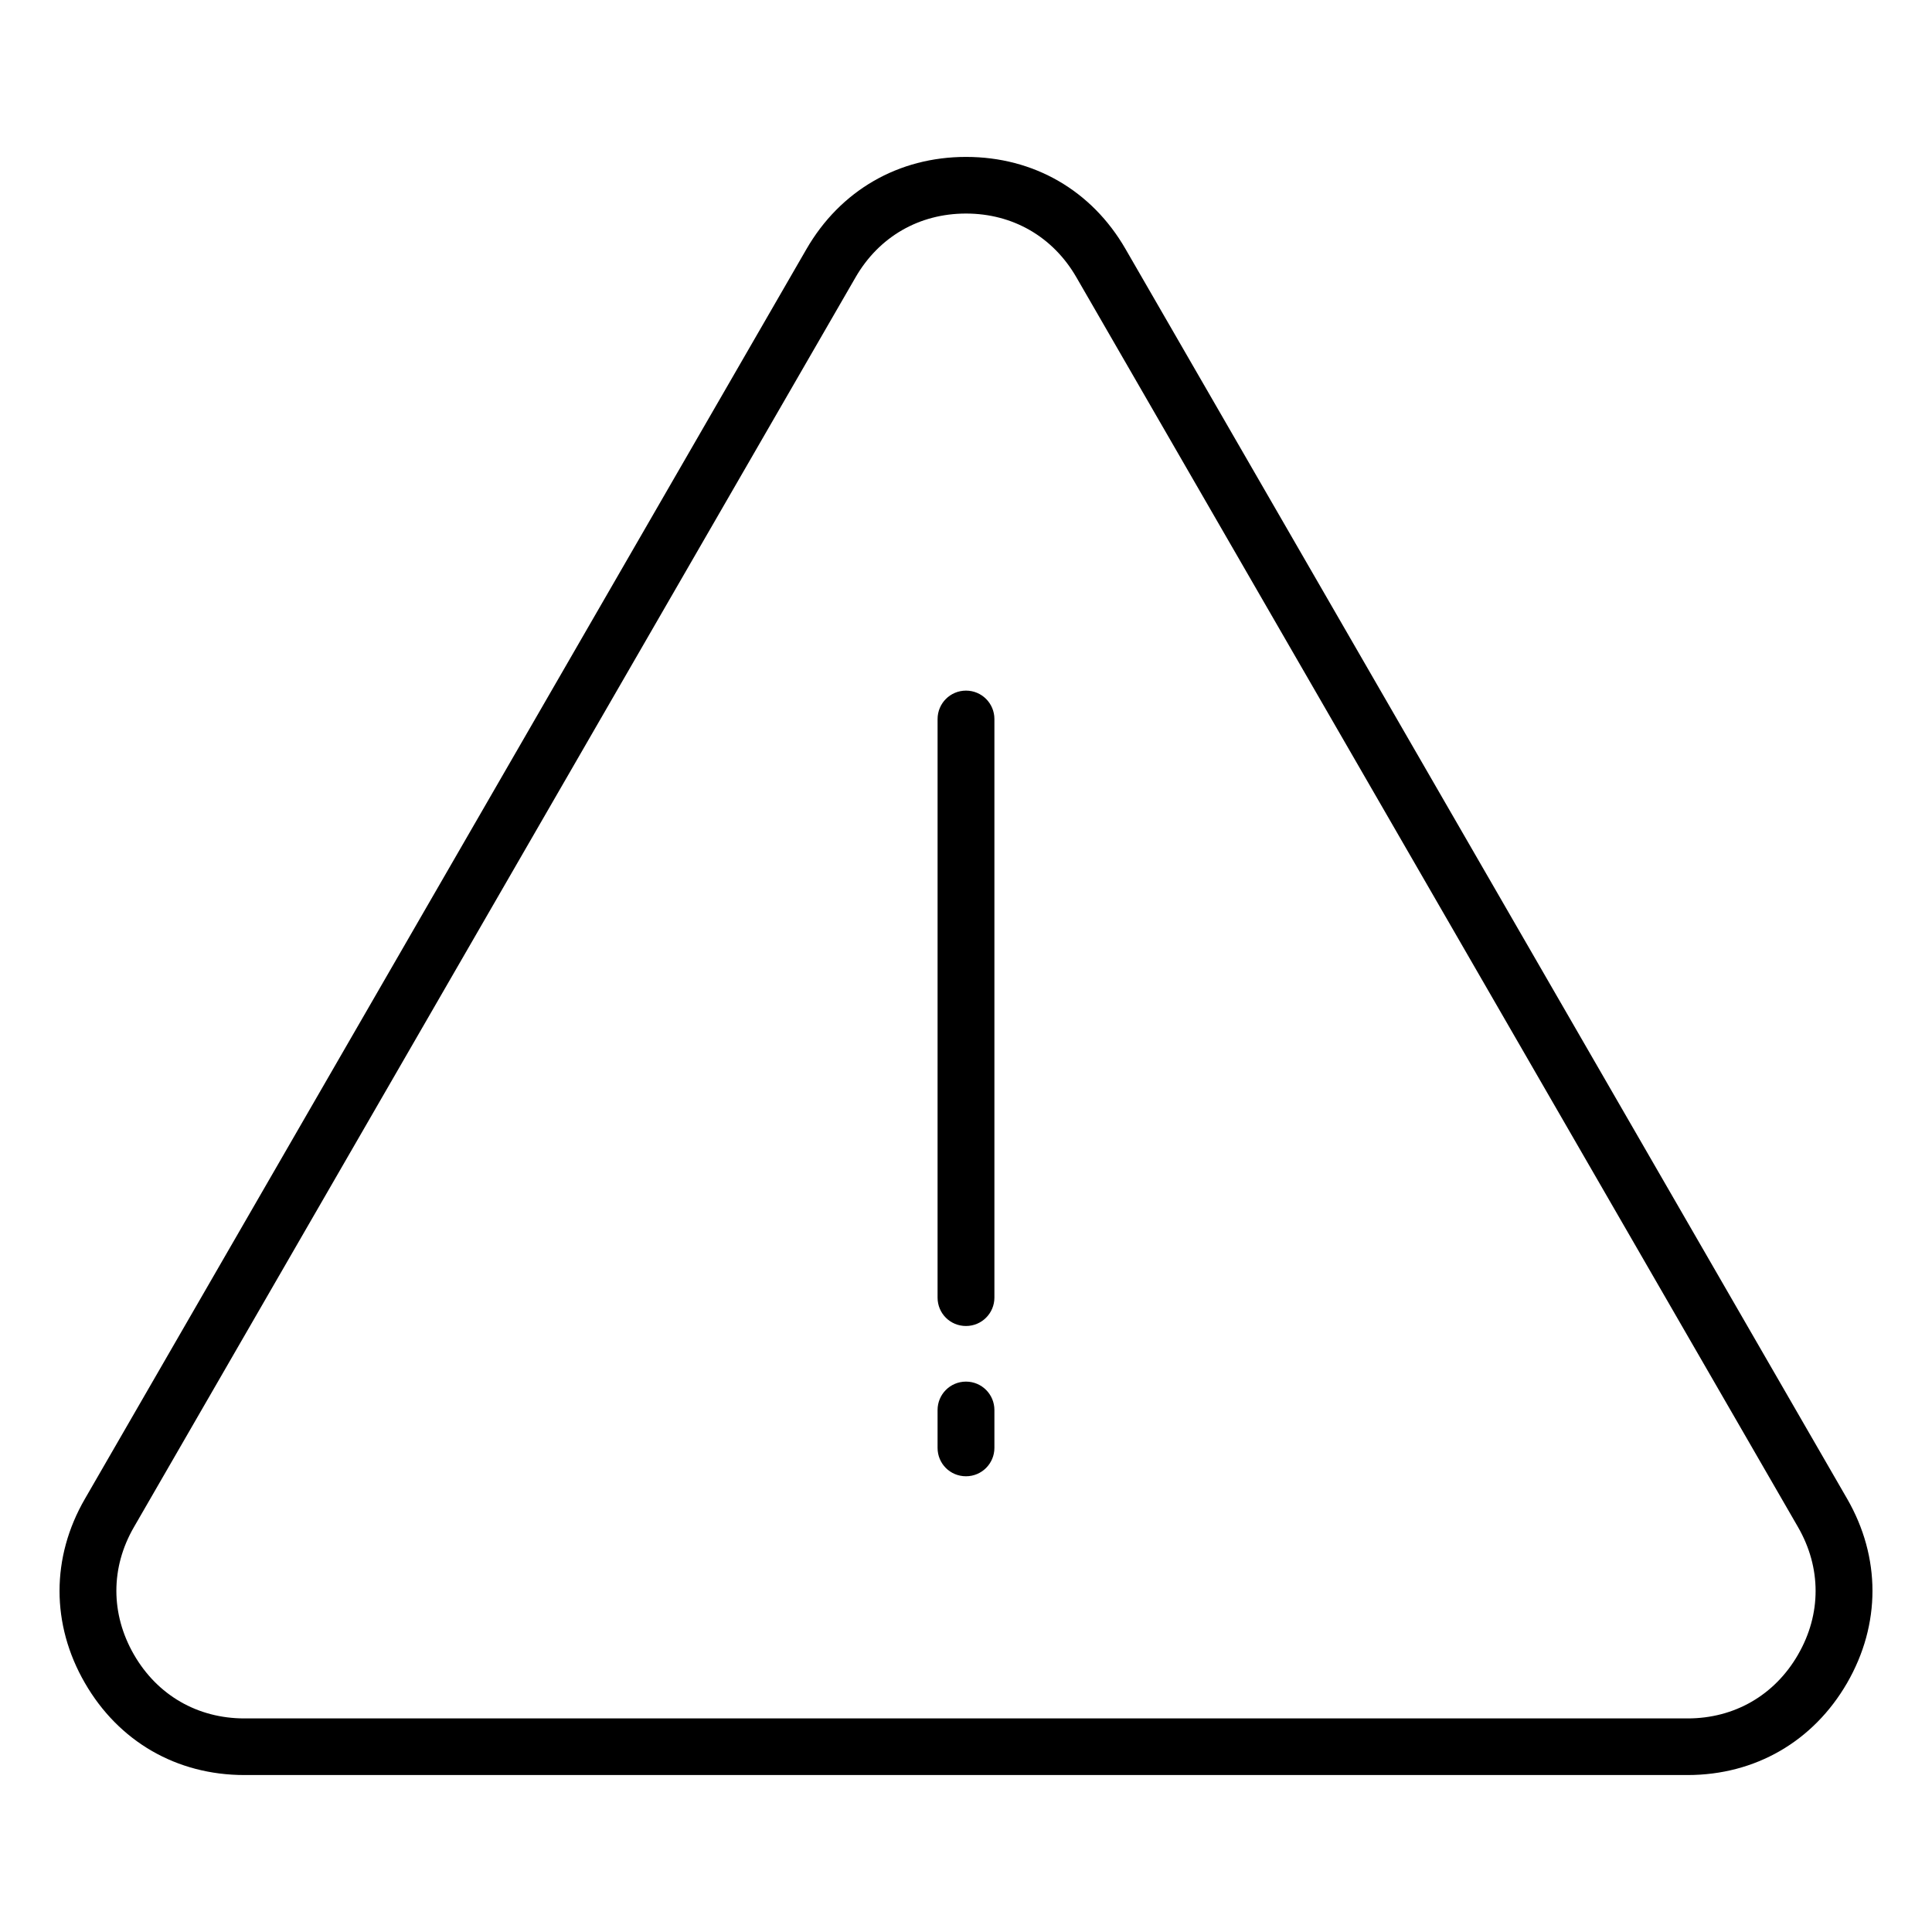 <?xml version="1.0" encoding="UTF-8"?>
<!-- Uploaded to: SVG Repo, www.svgrepo.com, Generator: SVG Repo Mixer Tools -->
<svg fill="#000000" width="800px" height="800px" version="1.1" viewBox="144 144 512 512" xmlns="http://www.w3.org/2000/svg">
 <path d="m633.5 541.17-191.23-331.19c-8.961-15.539-24.344-24.395-42.266-24.395-17.926 0-33.305 8.91-42.266 24.395l-191.24 331.24c-8.961 15.484-8.961 33.305 0 48.789 8.961 15.539 24.344 24.395 42.266 24.395h382.47c17.926 0 33.305-8.91 42.266-24.395 8.965-15.535 8.965-33.301 0-48.84zm-12.992 41.312c-6.203 10.766-16.863 16.918-29.273 16.918h-382.47c-12.41 0-23.07-6.152-29.273-16.918s-6.203-23.07 0-33.781l191.23-331.19c6.203-10.766 16.863-16.918 29.273-16.918s23.07 6.152 29.273 16.918l191.23 331.19c6.207 10.766 6.207 23.066 0.004 33.781zm-212.98-247.93v153.32c0 4.137-3.34 7.531-7.531 7.531s-7.531-3.34-7.531-7.531l0.004-153.32c0-4.137 3.34-7.531 7.531-7.531 4.188 0.004 7.527 3.394 7.527 7.531zm0 183.12v10.023c0 4.137-3.34 7.531-7.531 7.531s-7.531-3.34-7.531-7.531v-10.023c0-4.137 3.34-7.531 7.531-7.531s7.531 3.394 7.531 7.531z"/>
</svg>